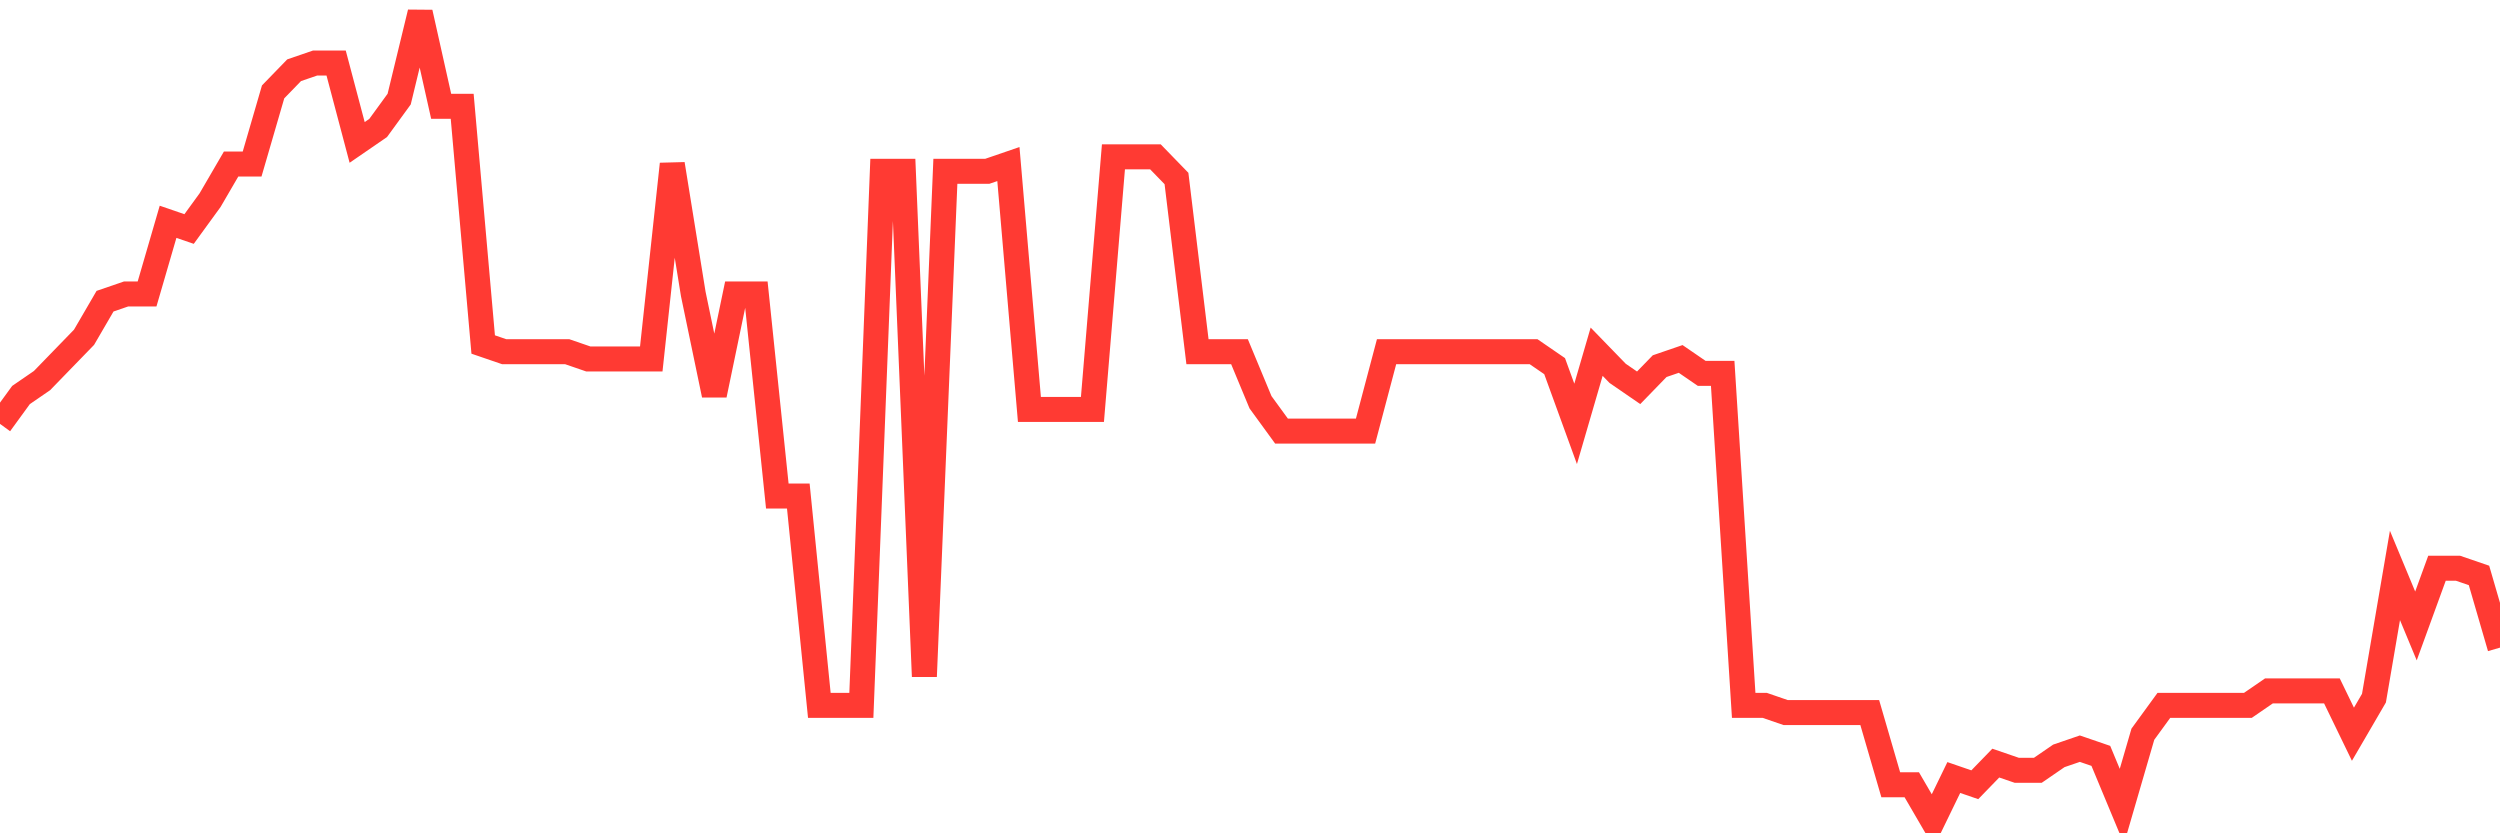 <svg
  xmlns="http://www.w3.org/2000/svg"
  xmlns:xlink="http://www.w3.org/1999/xlink"
  width="120"
  height="40"
  viewBox="0 0 120 40"
  preserveAspectRatio="none"
>
  <polyline
    points="0,20.346 1.008,18.961 2.017,18.268 3.025,17.229 4.034,16.189 5.042,14.457 6.05,14.111 7.059,14.111 8.067,10.646 9.076,10.993 10.084,9.607 11.092,7.875 12.101,7.875 13.109,4.411 14.118,3.371 15.126,3.025 16.134,3.025 17.143,6.836 18.151,6.143 19.16,4.757 20.168,0.6 21.176,5.104 22.185,5.104 23.193,16.536 24.202,16.882 25.21,16.882 26.218,16.882 27.227,16.882 28.235,17.229 29.244,17.229 30.252,17.229 31.261,17.229 32.269,7.875 33.277,14.111 34.286,18.961 35.294,14.111 36.303,14.111 37.311,23.811 38.319,23.811 39.328,33.857 40.336,33.857 41.345,33.857 42.353,8.221 43.361,8.221 44.37,32.471 45.378,8.221 46.387,8.221 47.395,8.221 48.403,7.875 49.412,19.654 50.42,19.654 51.429,19.654 52.437,19.654 53.445,7.529 54.454,7.529 55.462,7.529 56.471,8.568 57.479,16.882 58.487,16.882 59.496,16.882 60.504,19.307 61.513,20.693 62.521,20.693 63.529,20.693 64.538,20.693 65.546,20.693 66.555,16.882 67.563,16.882 68.571,16.882 69.58,16.882 70.588,16.882 71.597,16.882 72.605,16.882 73.613,16.882 74.622,17.575 75.63,20.346 76.639,16.882 77.647,17.921 78.655,18.614 79.664,17.575 80.672,17.229 81.681,17.921 82.689,17.921 83.697,33.857 84.706,33.857 85.714,34.204 86.723,34.204 87.731,34.204 88.739,34.204 89.748,34.204 90.756,37.668 91.765,37.668 92.773,39.4 93.782,37.321 94.79,37.668 95.798,36.629 96.807,36.975 97.815,36.975 98.824,36.282 99.832,35.936 100.84,36.282 101.849,38.707 102.857,35.243 103.866,33.857 104.874,33.857 105.882,33.857 106.891,33.857 107.899,33.857 108.908,33.164 109.916,33.164 110.924,33.164 111.933,33.164 112.941,35.243 113.95,33.511 114.958,27.621 115.966,30.046 116.975,27.275 117.983,27.275 118.992,27.621 120,31.086"
    fill="none"
    stroke="#ff3a33"
    stroke-width="1.2"
  >
  </polyline>
</svg>